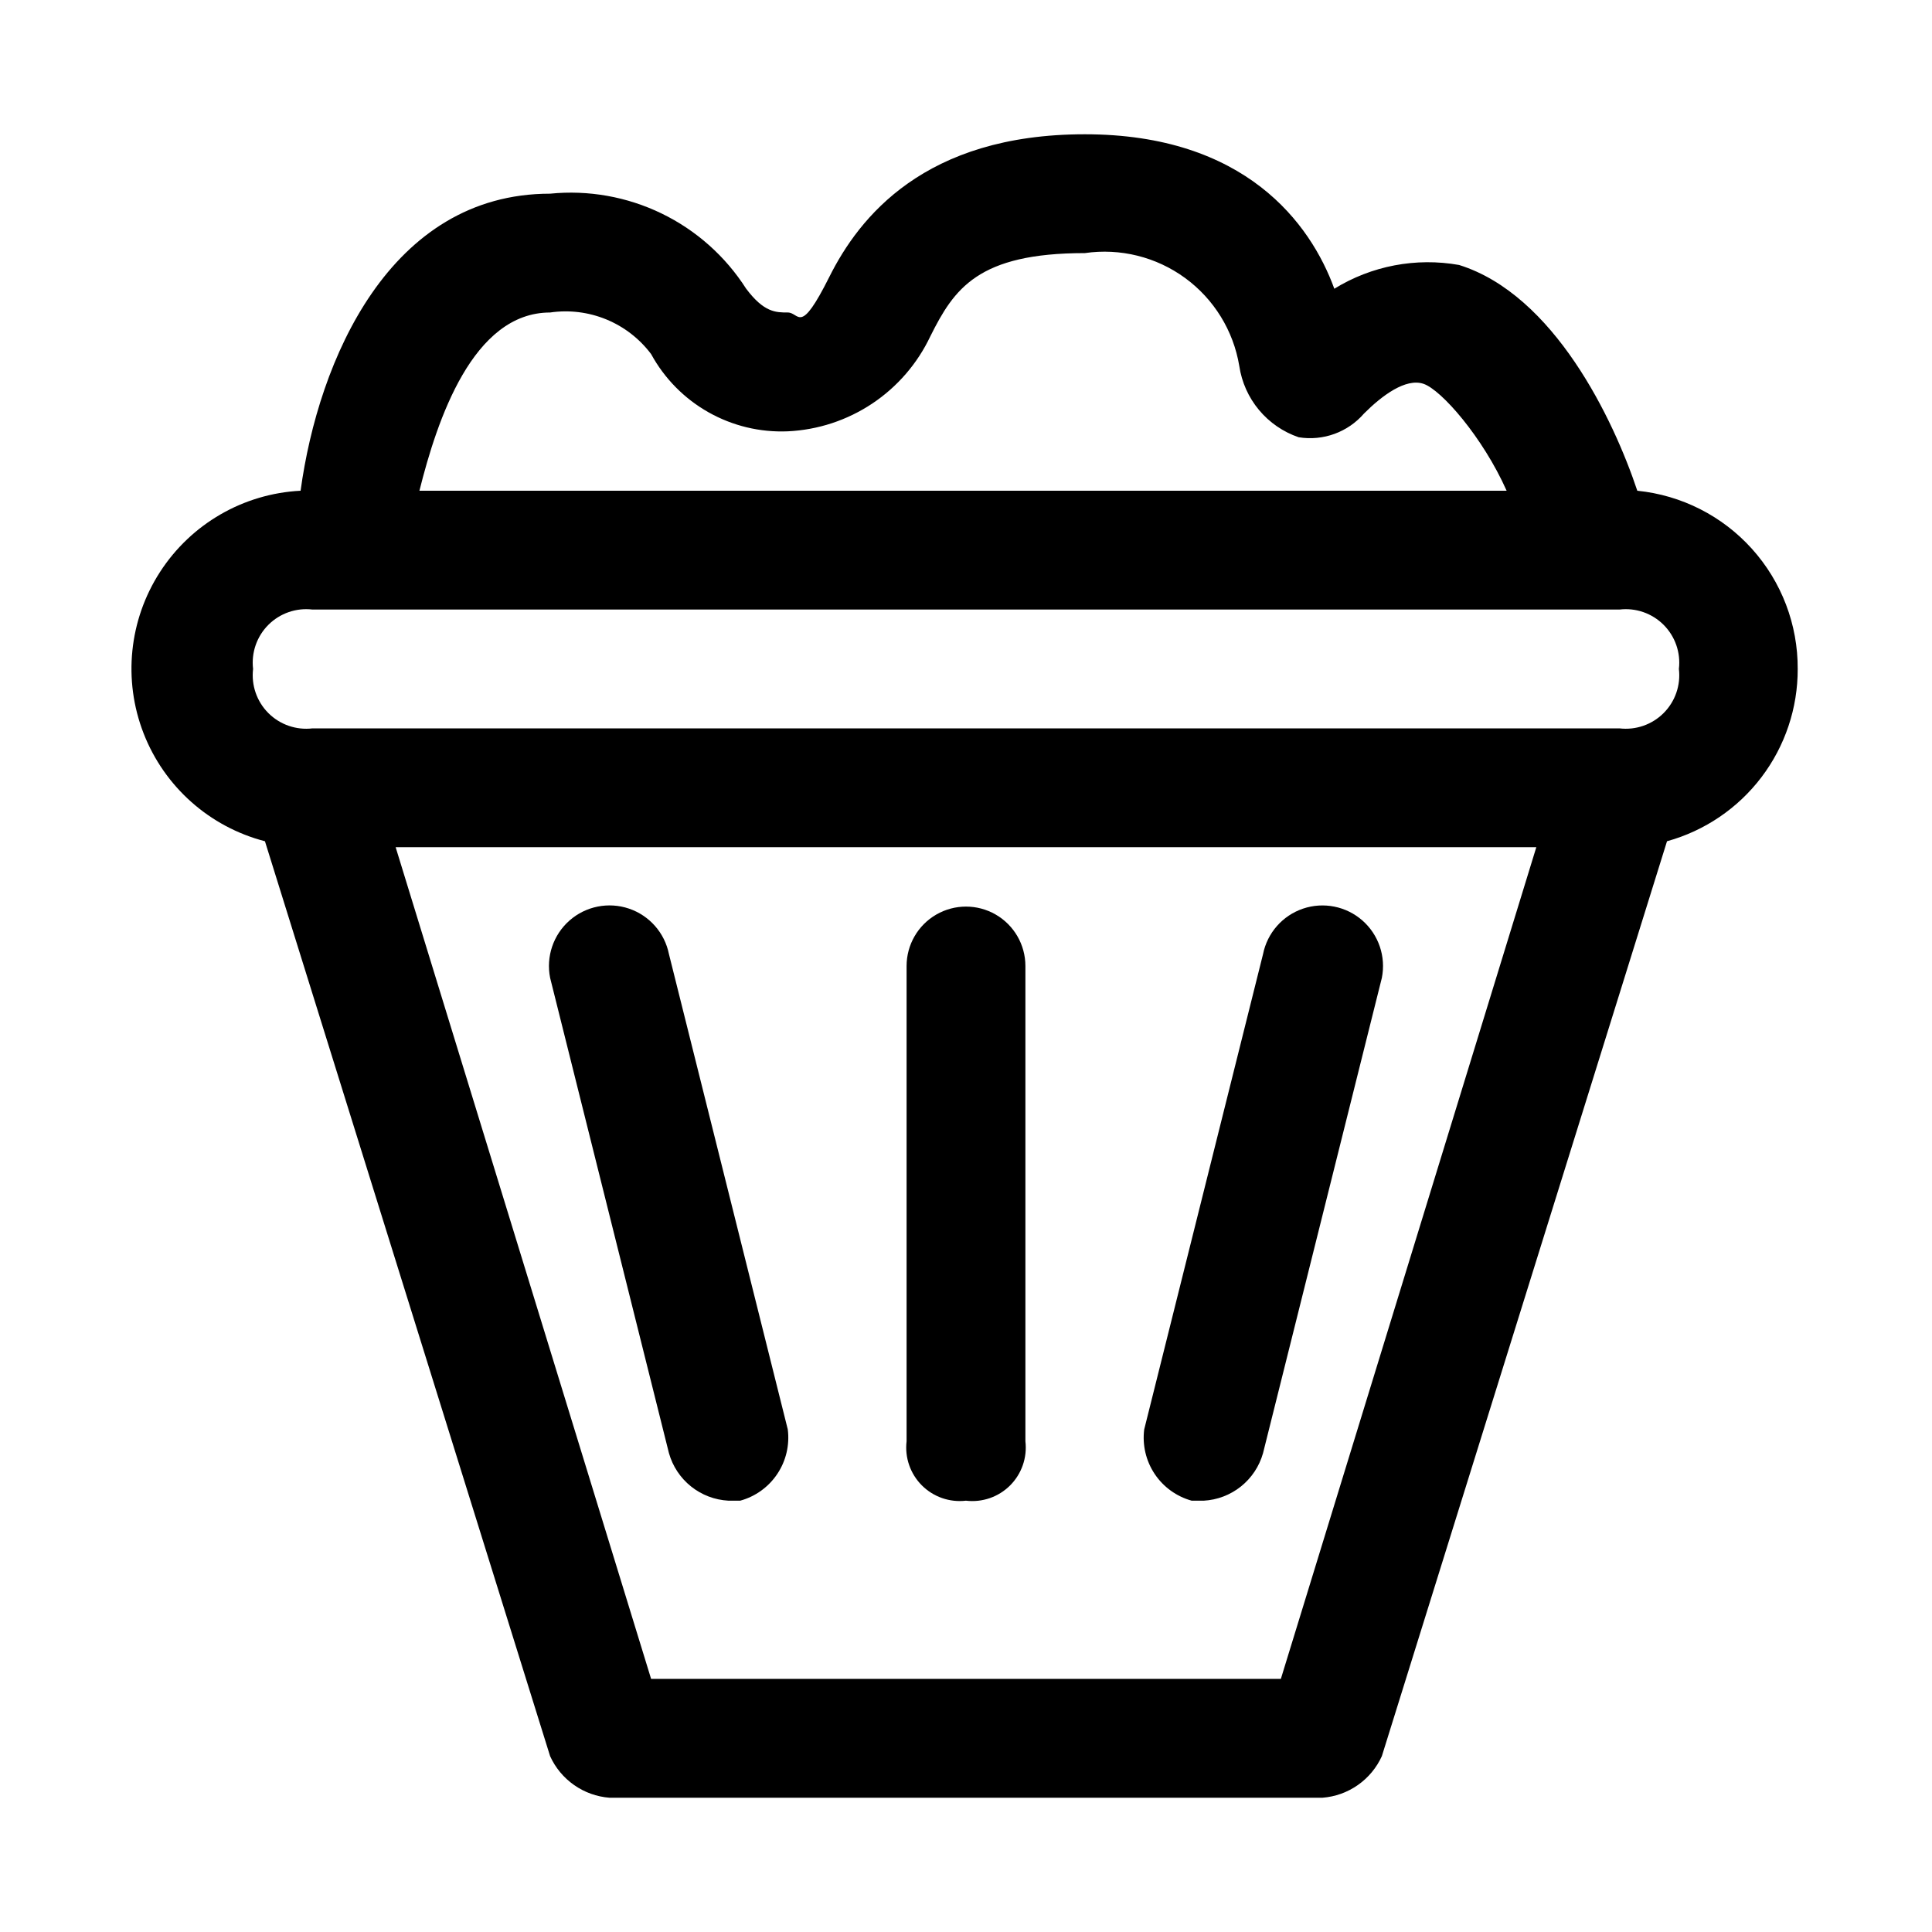 <?xml version="1.0" encoding="UTF-8"?>
<!-- Uploaded to: SVG Repo, www.svgrepo.com, Generator: SVG Repo Mixer Tools -->
<svg fill="#000000" width="800px" height="800px" version="1.1" viewBox="144 144 512 512" xmlns="http://www.w3.org/2000/svg">
 <g>
  <path d="m620.41 321.28c0.059-11.75-4.262-23.098-12.125-31.832-7.859-8.734-18.691-14.223-30.383-15.398-6.297-18.895-22.043-51.957-47.23-59.828-11.422-2.031-23.191 0.211-33.062 6.297-6.301-17.316-23.617-40.934-66.125-40.934-42.508 0-59.828 22.043-67.699 37.785-7.871 15.742-7.871 9.445-11.02 9.445-3.148 0-6.297 0-11.02-6.297h-0.004c-5.484-8.594-13.242-15.496-22.414-19.945-9.172-4.445-19.398-6.262-29.543-5.246-42.508 0-61.402 44.086-66.125 78.723-15.148 0.773-29.008 8.777-37.246 21.52-8.238 12.738-9.859 28.656-4.352 42.793 5.504 14.137 17.469 24.77 32.152 28.578l75.57 242.46c1.398 3.078 3.598 5.723 6.367 7.66 2.769 1.941 6.008 3.102 9.379 3.359h188.93c3.371-0.258 6.609-1.418 9.379-3.359 2.769-1.938 4.969-4.582 6.367-7.66l75.57-242.46c9.98-2.762 18.777-8.727 25.035-16.977s9.633-18.328 9.602-28.684zm-330.62-94.465c5.043-0.738 10.188-0.102 14.898 1.836 4.707 1.941 8.809 5.113 11.867 9.188 3.523 6.453 8.781 11.789 15.18 15.406 6.402 3.617 13.688 5.371 21.031 5.059 7.992-0.375 15.73-2.918 22.387-7.356s11.98-10.602 15.398-17.832c6.297-12.594 12.594-22.043 40.934-22.043h0.004c9.379-1.363 18.922 1.004 26.574 6.598s12.809 13.965 14.359 23.316c0.637 4.289 2.441 8.324 5.219 11.656s6.418 5.836 10.523 7.234c6.477 1.051 13.031-1.332 17.32-6.297 4.723-4.723 11.02-9.445 15.742-7.871 4.723 1.574 15.742 14.168 22.043 28.34h-288.12c4.723-18.895 14.172-47.234 34.637-47.234zm193.65 362.11h-166.89l-67.699-220.41h302.29zm89.742-251.9h-346.37c-4.312 0.512-8.621-0.98-11.691-4.051-3.07-3.07-4.562-7.383-4.051-11.695-0.512-4.312 0.98-8.621 4.051-11.691 3.07-3.07 7.379-4.566 11.691-4.051h346.37c4.312-0.516 8.621 0.98 11.691 4.051 3.07 3.07 4.566 7.379 4.051 11.691 0.516 4.312-0.98 8.625-4.051 11.695-3.07 3.07-7.379 4.562-11.691 4.051z"/>
  <path d="m400 541.7c4.312 0.512 8.621-0.98 11.691-4.051 3.07-3.07 4.562-7.383 4.051-11.695v-125.95c0-5.625-3-10.824-7.871-13.637s-10.875-2.812-15.746 0-7.871 8.012-7.871 13.637v125.95-0.004c-0.512 4.312 0.98 8.625 4.051 11.695 3.07 3.07 7.383 4.562 11.695 4.051z"/>
  <path d="m459.82 541.7h3.152c3.609-0.195 7.07-1.512 9.891-3.769 2.824-2.262 4.871-5.348 5.852-8.824l31.488-125.95c1.125-5.625-0.836-11.422-5.144-15.211-4.309-3.785-10.312-4.984-15.746-3.148-5.434 1.84-9.473 6.438-10.598 12.062l-31.488 125.95v-0.004c-0.527 4.141 0.457 8.328 2.769 11.801 2.312 3.469 5.805 5.988 9.824 7.094z"/>
  <path d="m289.79 403.15 31.488 125.95c0.98 3.477 3.027 6.562 5.852 8.824 2.824 2.258 6.281 3.574 9.895 3.769h3.148c4.023-1.105 7.512-3.625 9.824-7.094 2.316-3.473 3.297-7.66 2.769-11.801l-31.488-125.95v0.004c-1.125-5.625-5.164-10.223-10.598-12.062-5.434-1.836-11.438-0.637-15.746 3.148-4.309 3.789-6.269 9.586-5.144 15.211z"/>
 </g>
</svg>